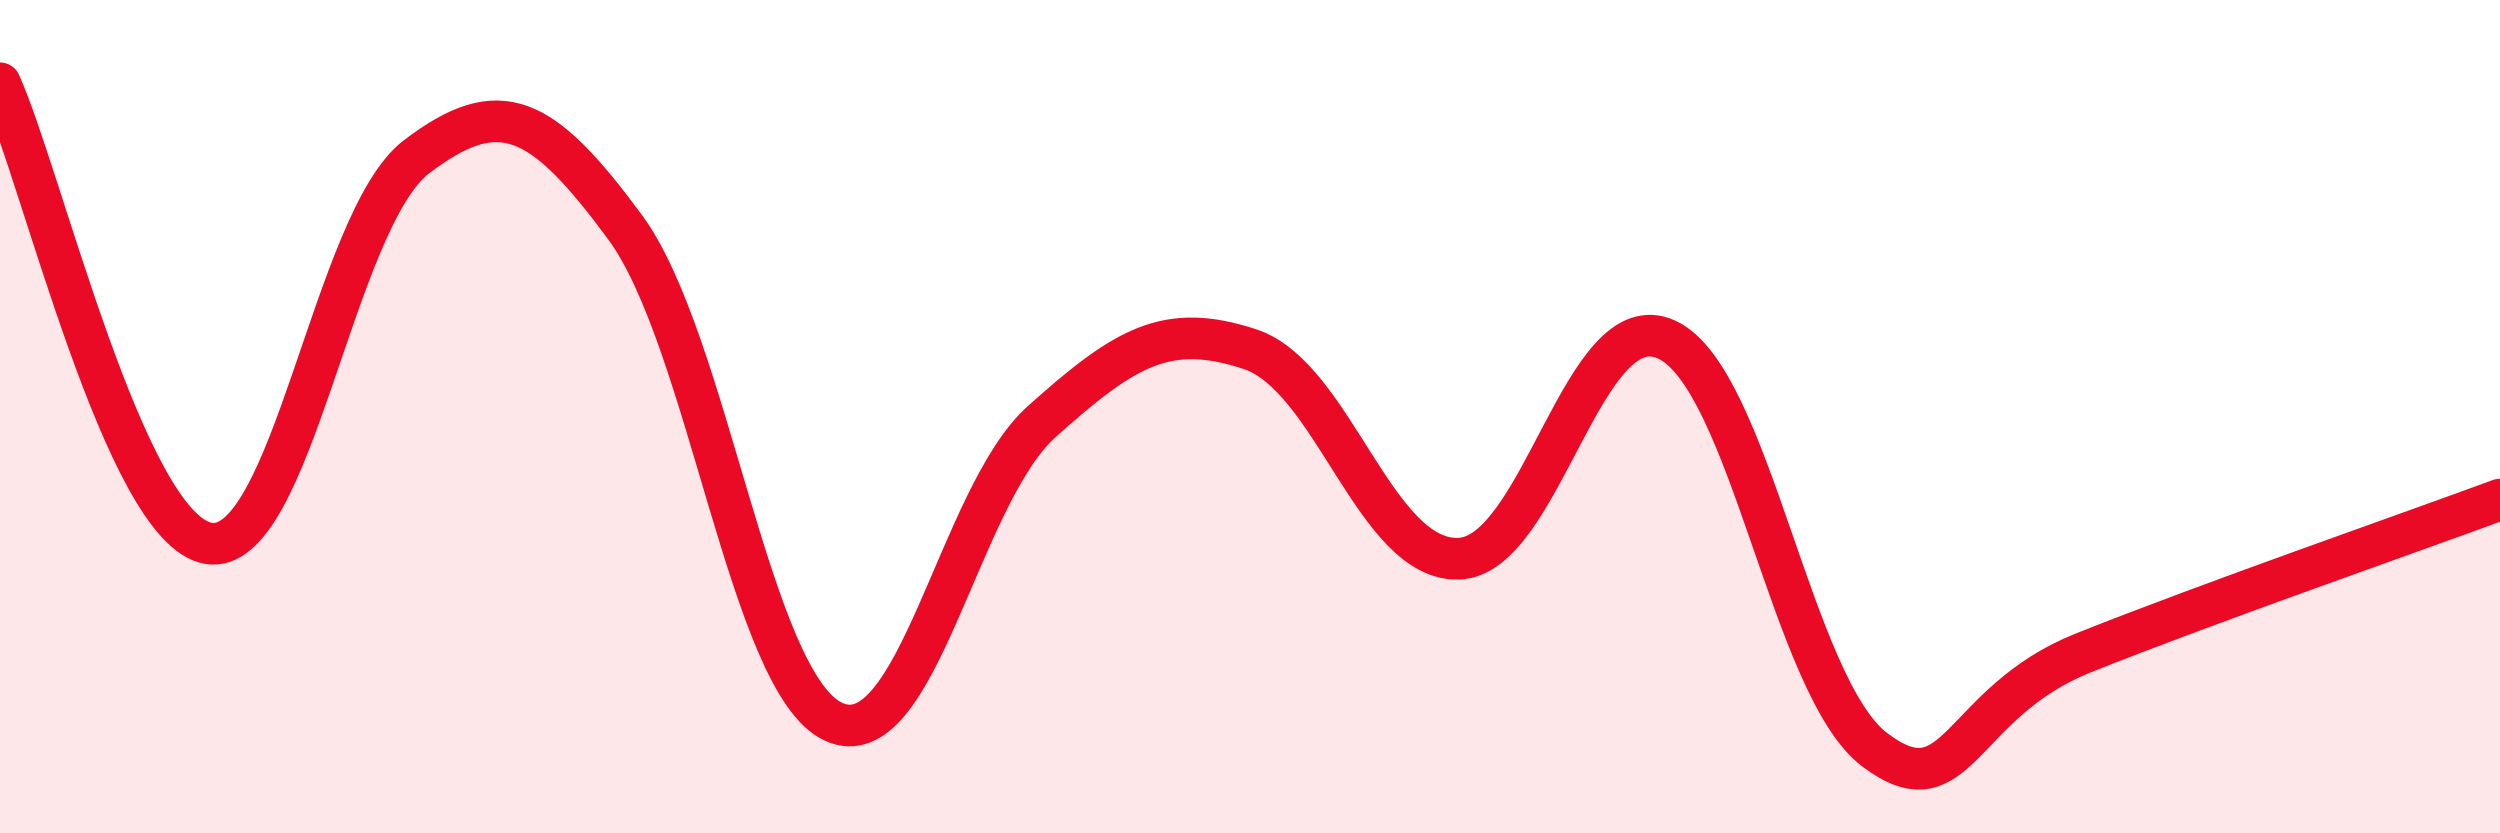 
    <svg width="60" height="20" viewBox="0 0 60 20" xmlns="http://www.w3.org/2000/svg">
      <path
        d="M 0,2 C 1,4.21 3,12.69 5,13.04 C 7,13.39 8,5.28 10,3.76 C 12,2.24 13,2.74 15,5.45 C 17,8.16 18,16.39 20,17.32 C 22,18.25 23,11.91 25,10.12 C 27,8.33 28,7.72 30,8.38 C 32,9.04 33,13.46 35,13.41 C 37,13.36 38,7.23 40,8.15 C 42,9.07 43,16.5 45,18 C 47,19.5 47,16.87 50,15.67 C 53,14.47 58,12.73 60,11.99L60 20L0 20Z"
        fill="#EB0A25"
        opacity="0.1"
        stroke-linecap="round"
        stroke-linejoin="round"
      />
      <path
        d="M 0,2 C 1,4.21 3,12.69 5,13.04 C 7,13.39 8,5.28 10,3.76 C 12,2.24 13,2.74 15,5.45 C 17,8.16 18,16.39 20,17.32 C 22,18.25 23,11.91 25,10.12 C 27,8.33 28,7.72 30,8.38 C 32,9.04 33,13.46 35,13.41 C 37,13.36 38,7.23 40,8.15 C 42,9.07 43,16.5 45,18 C 47,19.5 47,16.87 50,15.67 C 53,14.47 58,12.73 60,11.99"
        stroke="#EB0A25"
        stroke-width="1"
        fill="none"
        stroke-linecap="round"
        stroke-linejoin="round"
      />
    </svg>
  